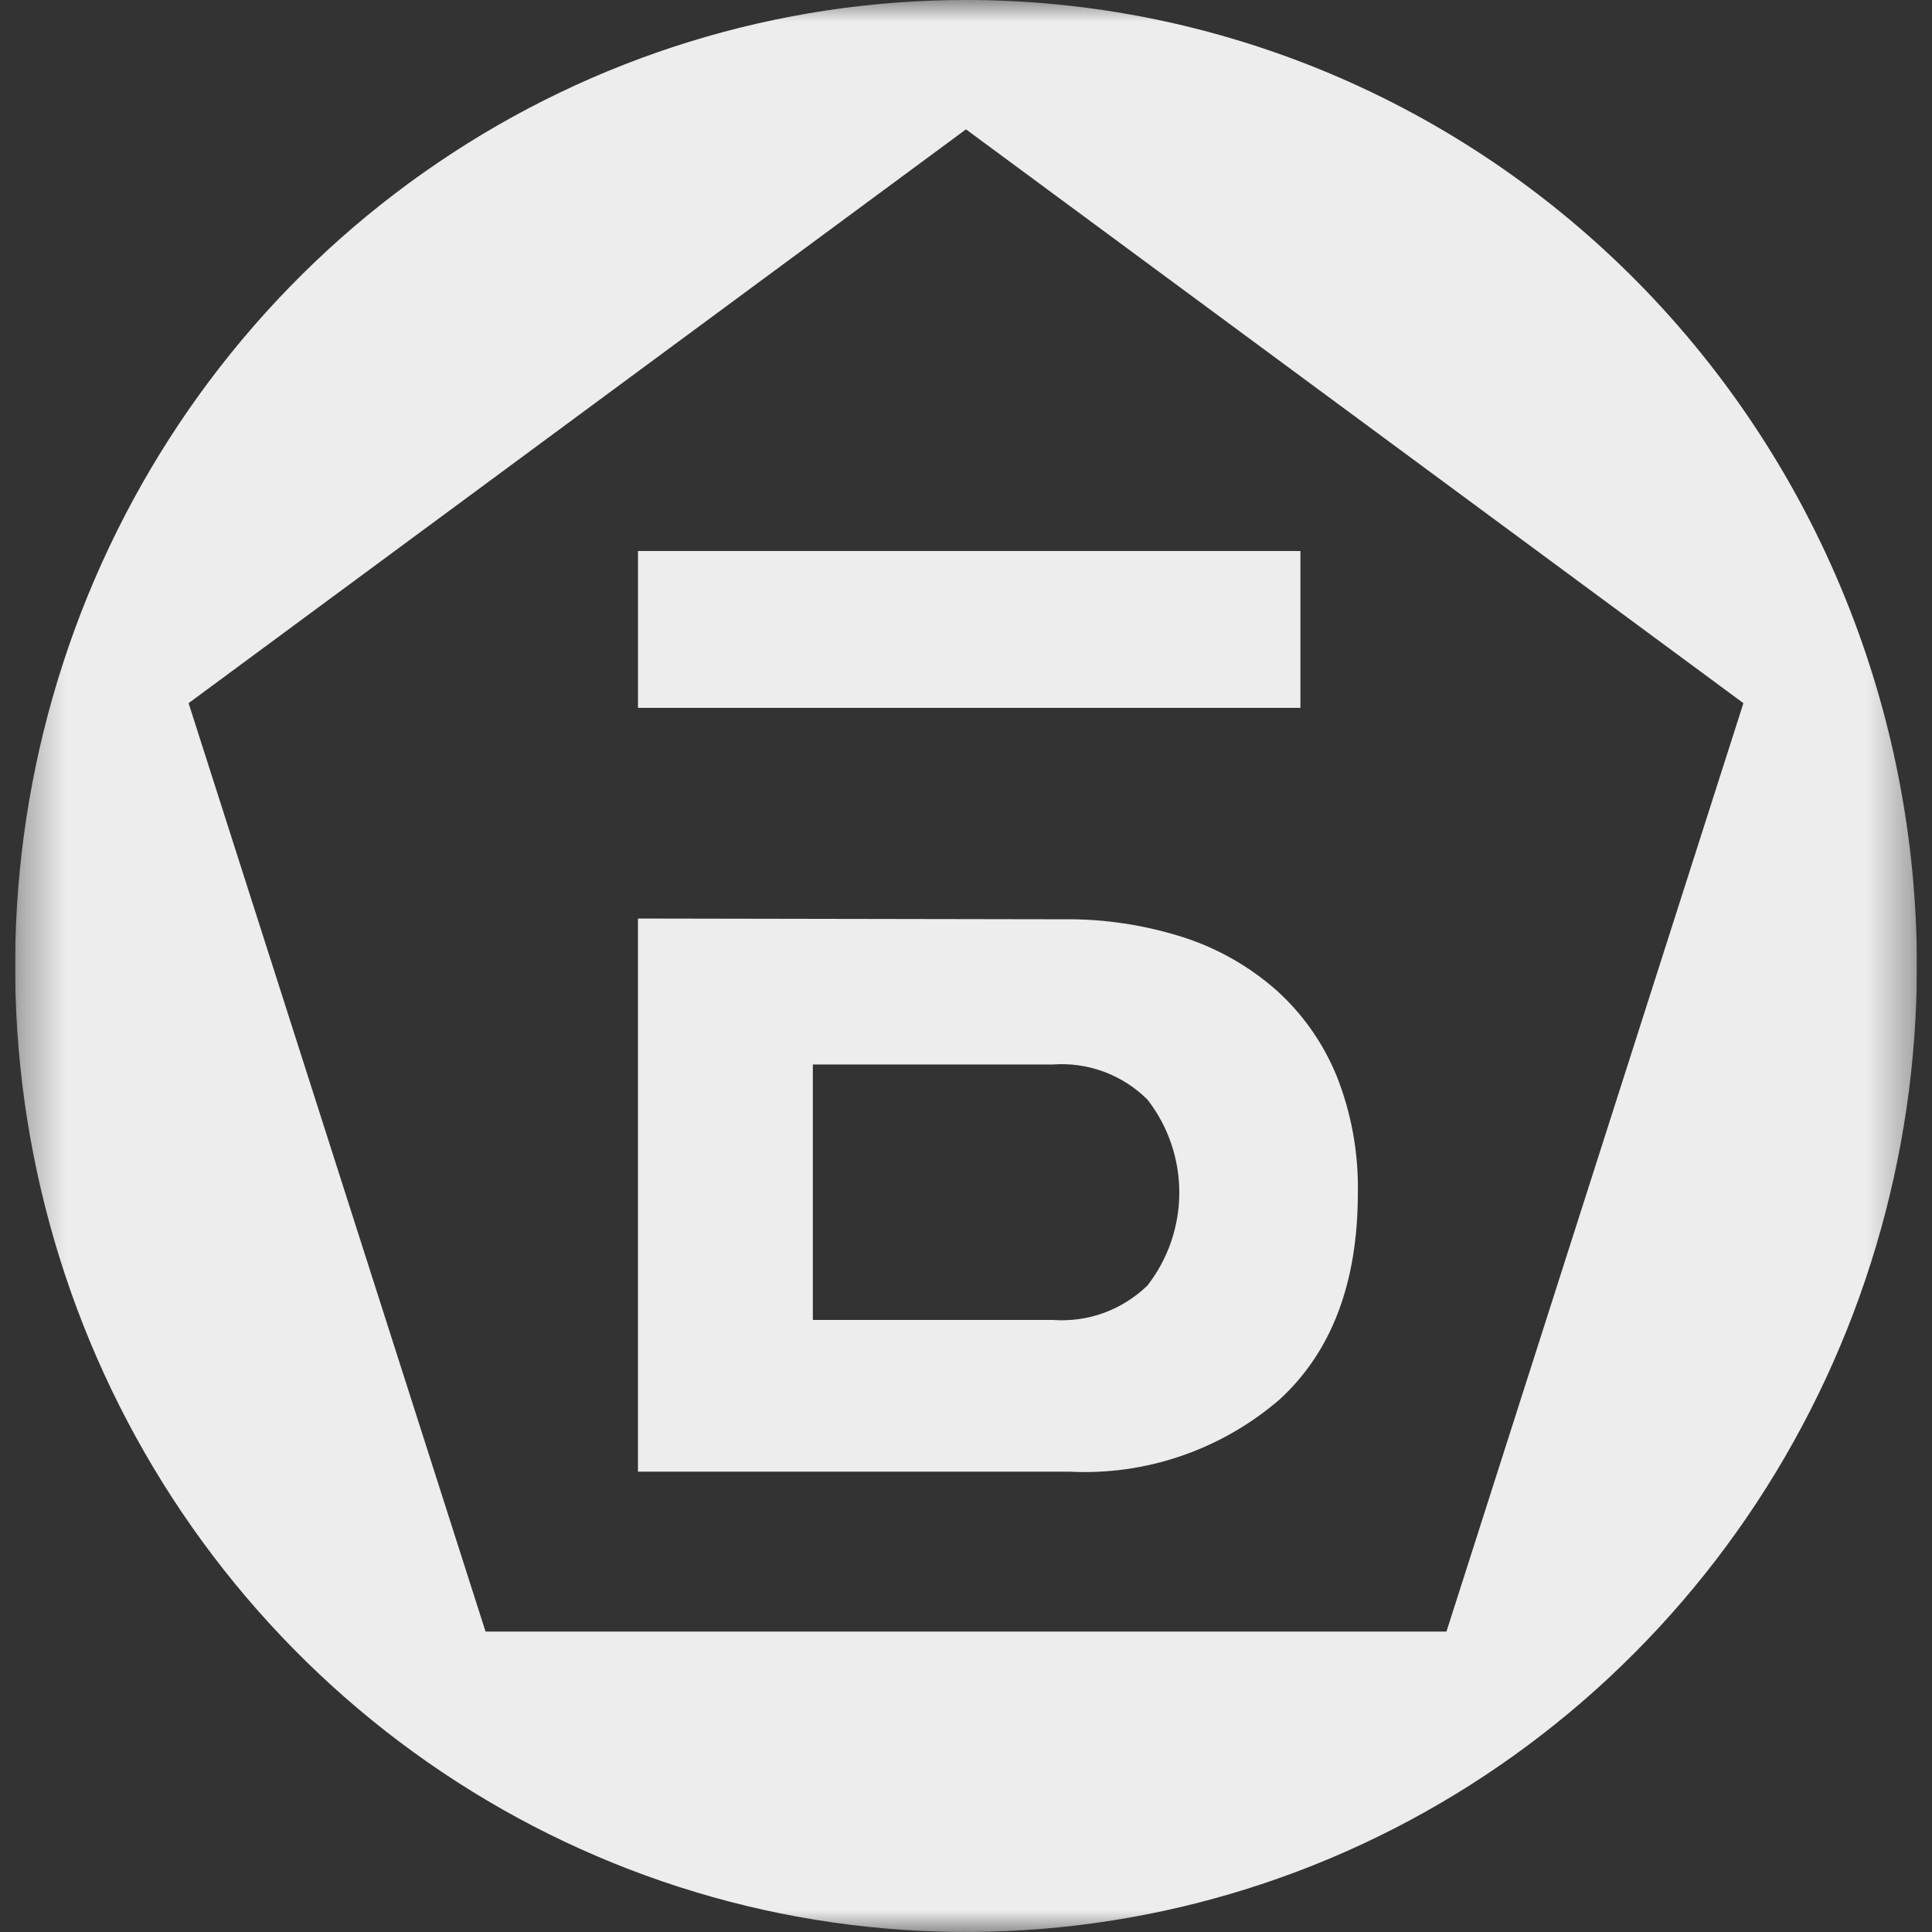 <svg width="44" height="44" viewBox="0 0 44 44" fill="none" xmlns="http://www.w3.org/2000/svg">
<rect x="0" y="0" width="44" height="44" fill="#333333" stroke="none"/>
<g clip-path="url(#clip0_2024_5955)">
<mask id="mask0_2024_5955" style="mask-type:luminance" maskUnits="userSpaceOnUse" x="0" y="0" width="44" height="44">
<path d="M43.656 0H0.344V44H43.656V0Z" fill="white"/>
</mask>
<g mask="url(#mask0_2024_5955)">
<path d="M29.616 12.549H14.53V16.121H29.616V12.549Z" fill="#EDEDED"/>
<path d="M29.078 22.56C28.46 22.013 27.738 21.601 26.957 21.349C26.068 21.064 25.141 20.924 24.209 20.936L14.529 20.919V33.516H24.355C26.095 33.606 27.804 33.021 29.136 31.878C30.328 30.787 30.924 29.217 30.924 27.168C30.941 26.259 30.778 25.355 30.444 24.511C30.14 23.765 29.674 23.099 29.08 22.562M26.131 29.278C25.846 29.553 25.507 29.766 25.137 29.901C24.767 30.035 24.372 30.09 23.98 30.061H18.512V24.243H23.977C24.371 24.214 24.767 24.27 25.138 24.407C25.509 24.544 25.848 24.76 26.131 25.041C26.601 25.643 26.858 26.39 26.858 27.159C26.858 27.928 26.601 28.675 26.131 29.278Z" fill="#EDEDED"/>
<path d="M22 9.01735e-09C17.717 0 13.53 1.29 9.969 3.708C6.407 6.125 3.632 9.561 1.993 13.581C0.354 17.601 -0.075 22.024 0.761 26.292C1.597 30.559 3.659 34.479 6.688 37.556C9.716 40.633 13.575 42.728 17.776 43.577C21.977 44.425 26.331 43.99 30.288 42.325C34.245 40.66 37.627 37.84 40.007 34.222C42.386 30.604 43.656 26.351 43.656 22C43.656 19.111 43.096 16.25 42.008 13.581C40.919 10.912 39.324 8.486 37.313 6.443C35.302 4.4 32.915 2.78 30.287 1.674C27.66 0.569 24.844 -8.27066e-05 22 9.01735e-09ZM32.942 37.158H11.058L4.295 16.014L22 2.946L39.705 16.014L32.942 37.158Z" fill="#EDEDED"/>
</g>
</g>
<defs>
<clipPath id="clip0_2024_5955">
<rect width="43.312" height="44" fill="white" transform="translate(0.344)"/>
</clipPath>
</defs>
</svg>
